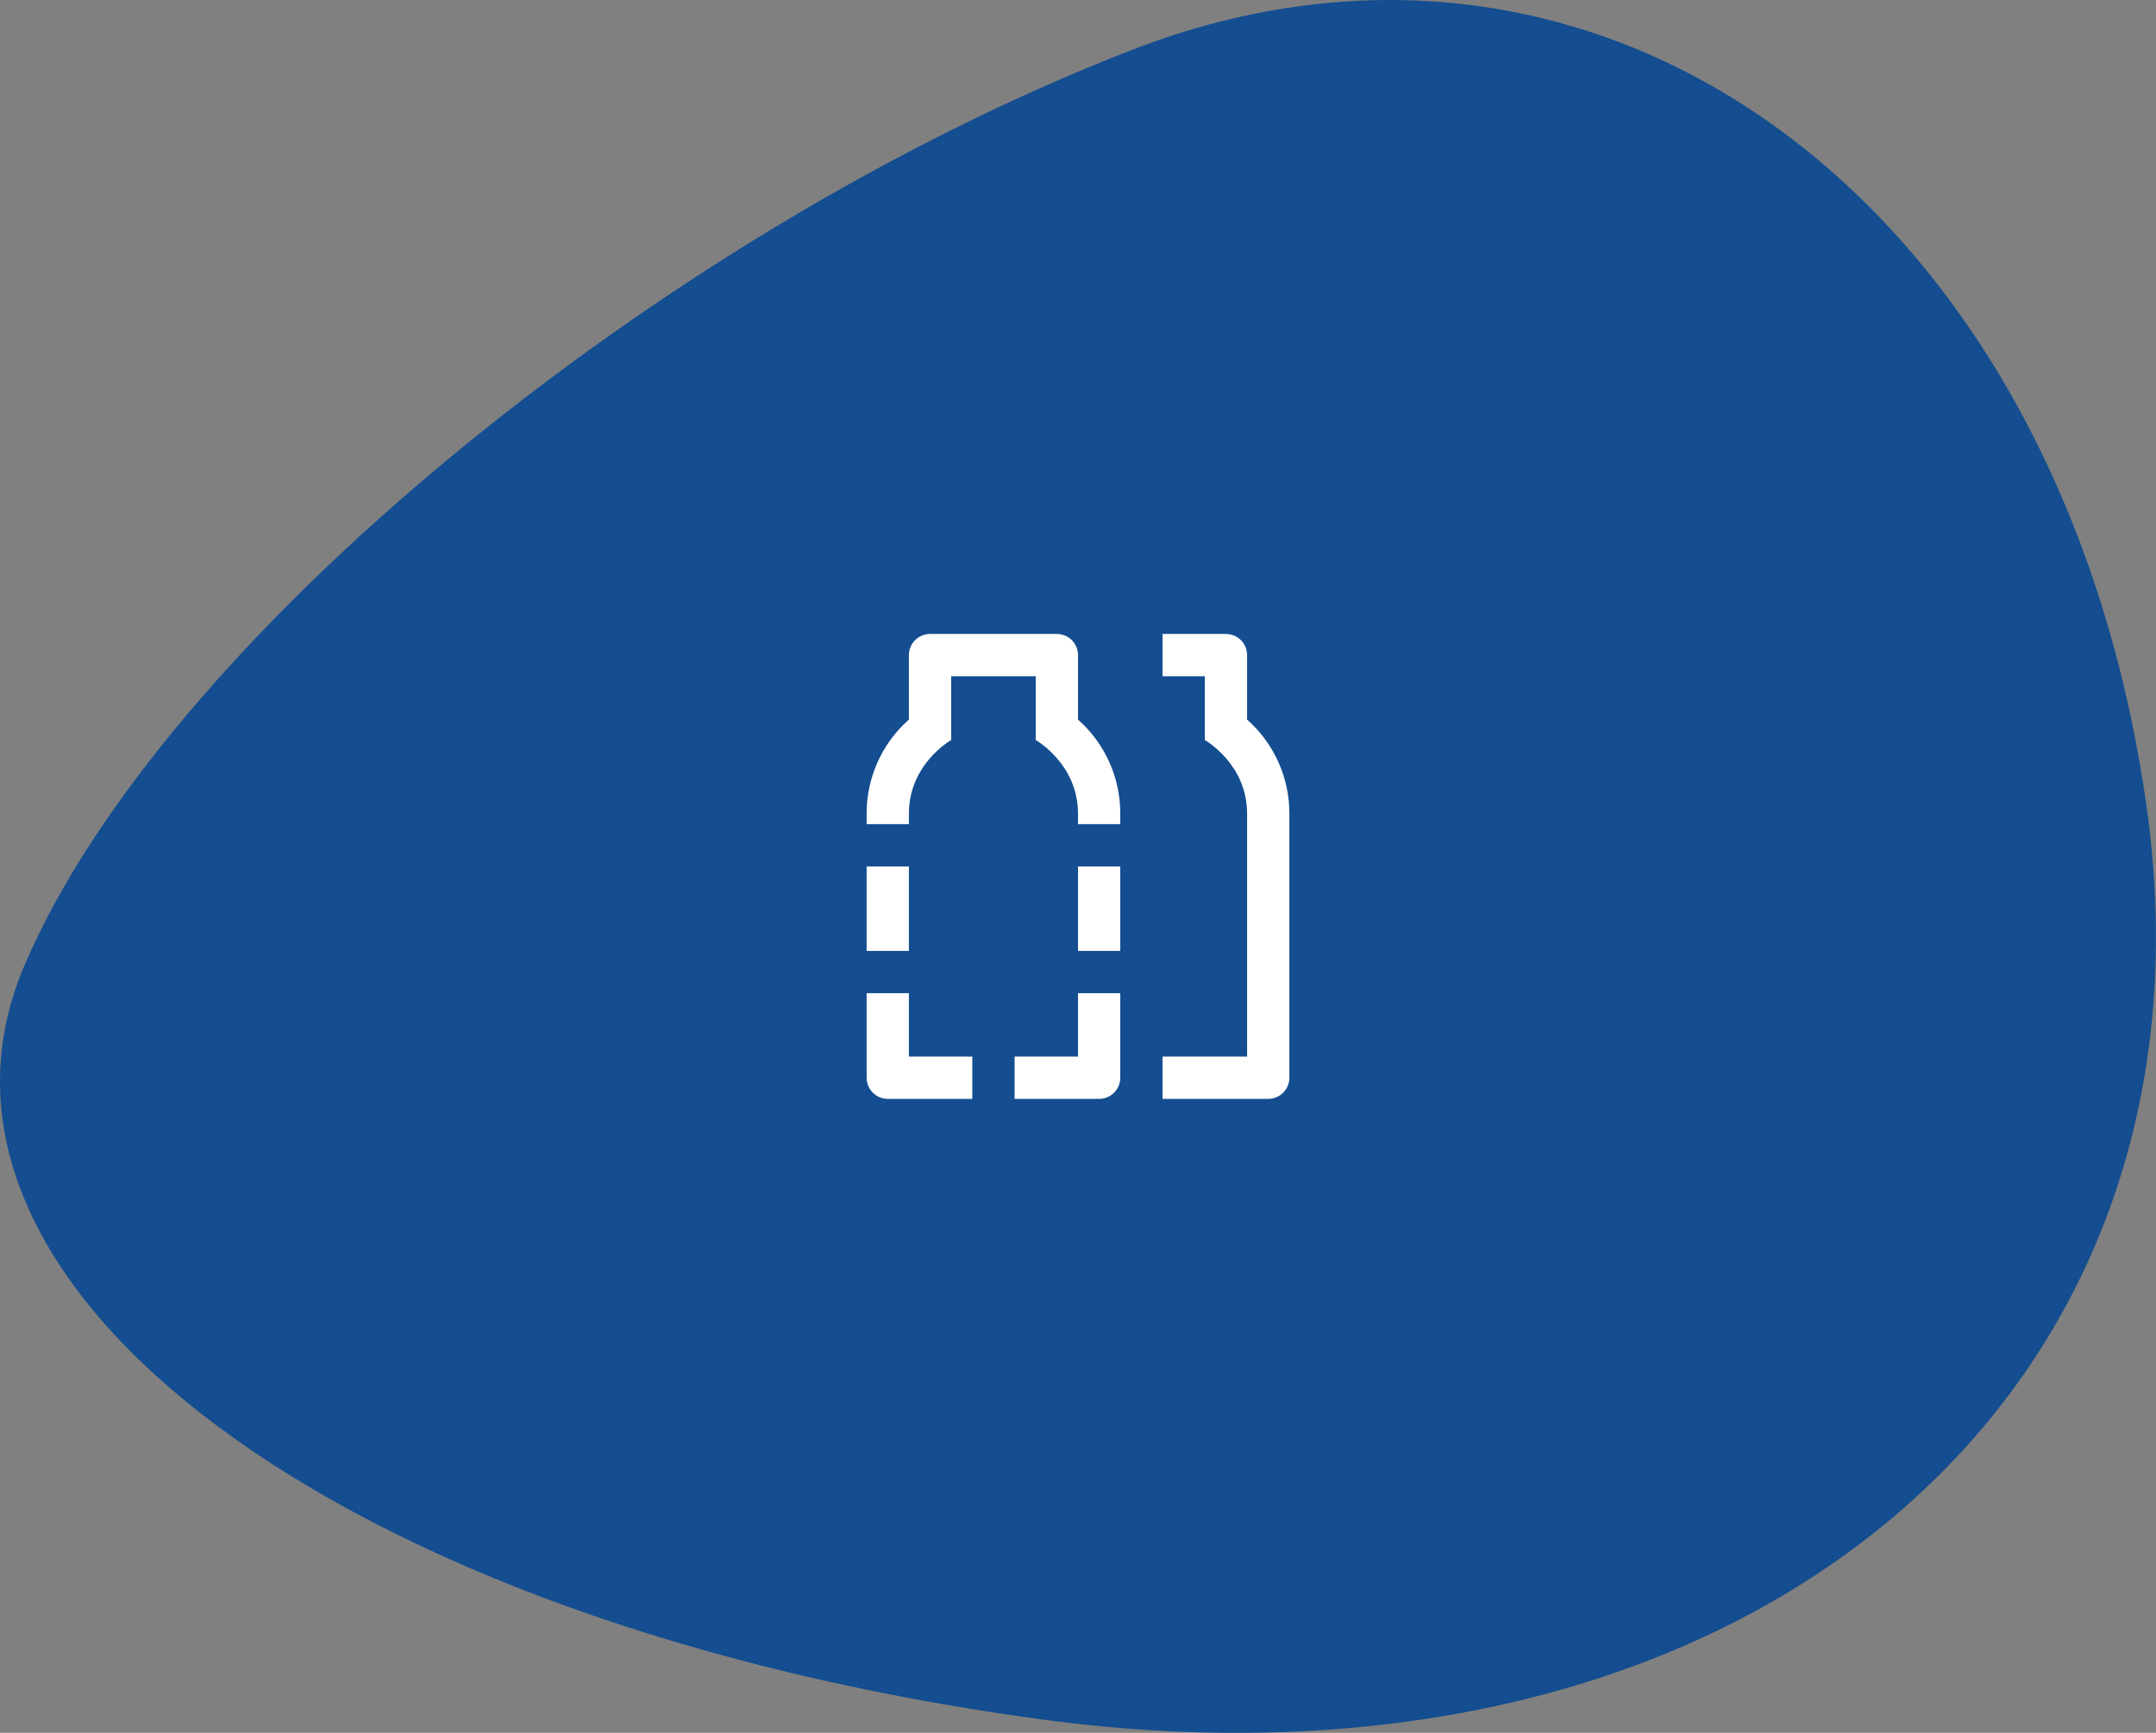 <svg xmlns="http://www.w3.org/2000/svg" width="102" height="82" viewBox="0 0 102 82" fill="none"><rect x="0" y="0" width="102" height="82" fill="#808080" stroke="none"/><g clip-path="url(#clip0_26_1351)"><path d="M49.179 81.352C16.156 76.854 -5.339 60.882 1.159 45.679C7.642 30.486 31.088 11.089 53.506 2.378C75.927 -6.332 97.468 9.64 101.538 38.054C105.606 66.469 82.197 85.853 49.176 81.352H49.179Z" fill="#144D90"></path><path d="M59 34.051V31C59 30.735 58.895 30.48 58.707 30.293C58.52 30.105 58.265 30 58 30H55V32H57V35.02C57 35.02 59 36.144 59 38.5V50H55V52H60C60.265 52 60.52 51.895 60.707 51.707C60.895 51.52 61 51.265 61 51V38.5C61.001 37.659 60.824 36.827 60.479 36.06C60.134 35.293 59.63 34.608 59 34.051ZM51 50H48V52H52C52.265 52 52.52 51.895 52.707 51.707C52.895 51.52 53 51.265 53 51V47H51V50ZM43 47H41V51C41 51.265 41.105 51.52 41.293 51.707C41.48 51.895 41.735 52 42 52H46V50H43V47ZM51 41H53V45H51V41ZM41 41H43V45H41V41ZM51 34.051V31C51 30.735 50.895 30.48 50.707 30.293C50.52 30.105 50.265 30 50 30H44C43.735 30 43.48 30.105 43.293 30.293C43.105 30.48 43 30.735 43 31V34.051C42.37 34.608 41.866 35.293 41.521 36.06C41.177 36.827 40.999 37.659 41 38.5V39H43V38.5C43 36.144 45 35.02 45 35.02V32H49V35.02C49 35.02 51 36.144 51 38.5V39H53V38.5C53.001 37.659 52.824 36.827 52.479 36.06C52.134 35.293 51.63 34.608 51 34.051Z" fill="white"></path></g><defs><clipPath id="clip0_26_1351"><rect width="102" height="82" fill="white"></rect></clipPath></defs></svg>